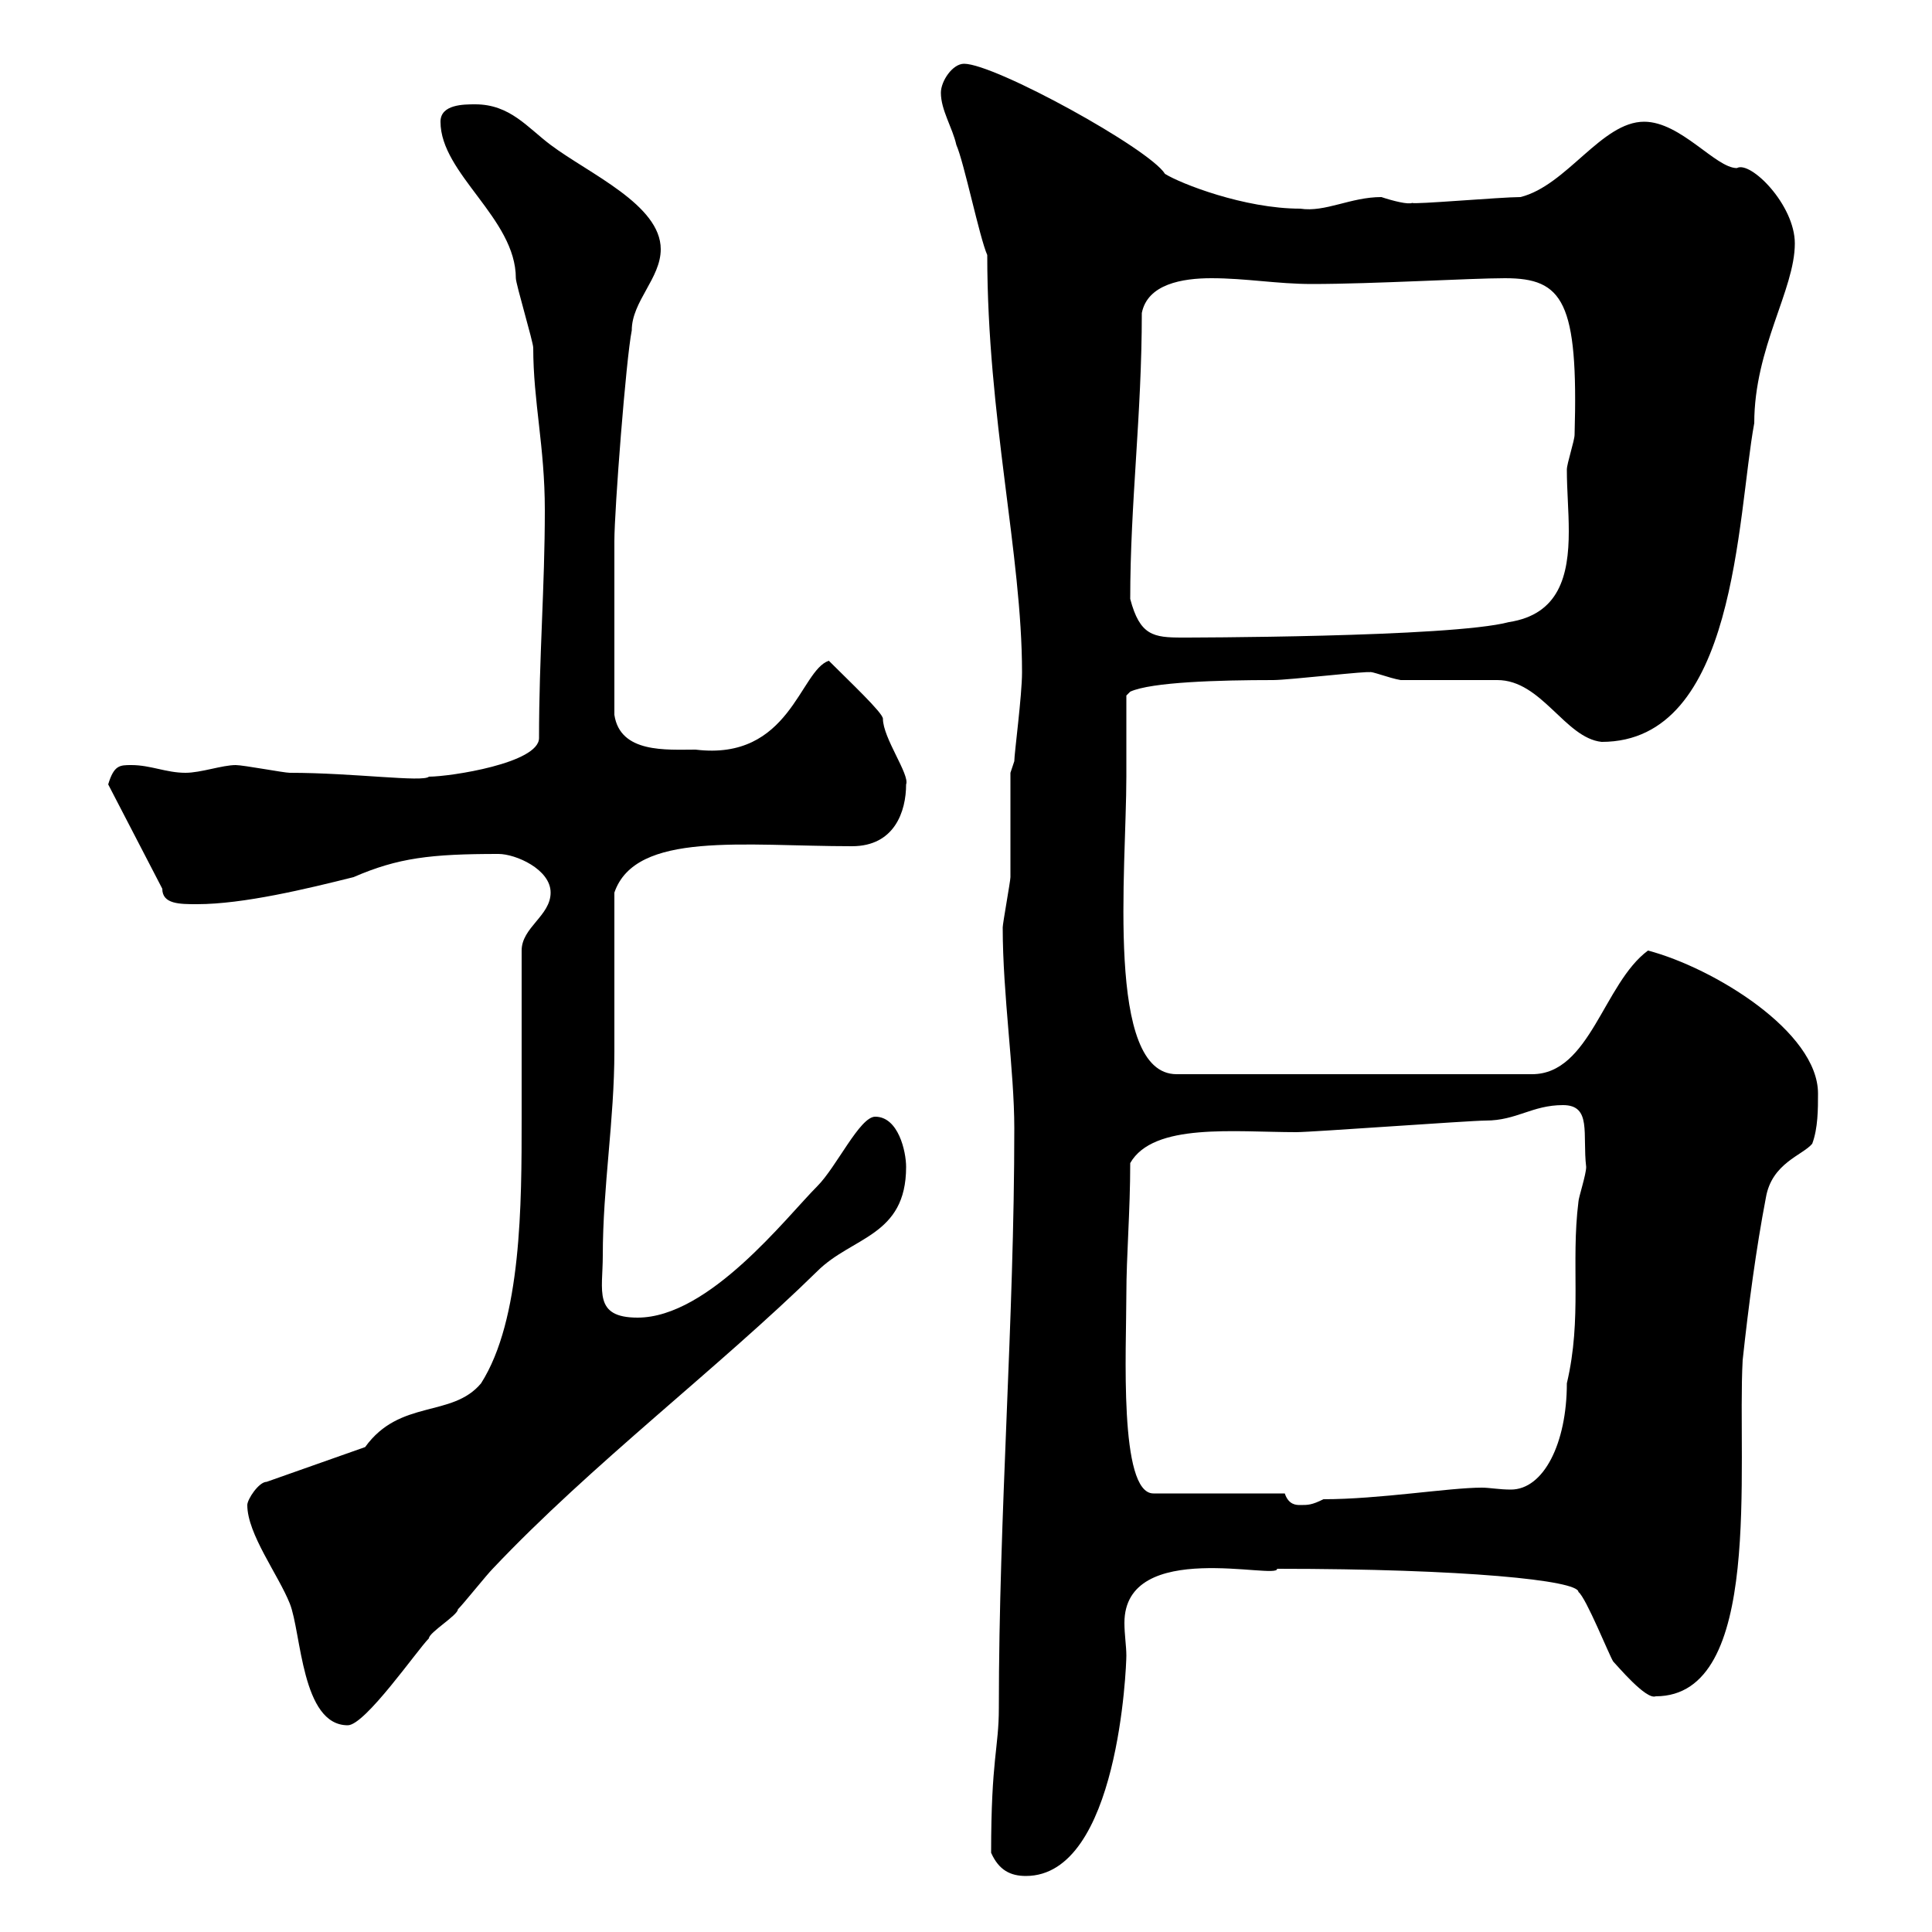 <svg xmlns="http://www.w3.org/2000/svg" xmlns:xlink="http://www.w3.org/1999/xlink" width="300" height="300"><path d="M153.90 287.70C155.10 290.40 156.90 291.30 159.30 291.30C173.70 291.30 174.90 258.60 174.90 257.10C174.90 255.60 174.60 253.80 174.60 252C174.60 238.80 198.60 245.40 198.30 243.60C227.40 243.60 245.10 245.40 245.10 247.20C246.30 248.10 249.90 257.10 250.50 258C251.10 258.60 255.60 264 257.10 263.40C273.90 263.40 269.70 227.70 270.60 211.20C271.50 202.80 272.70 193.80 274.20 186C275.10 180.60 279.90 179.40 281.40 177.60C282.30 175.20 282.30 172.20 282.30 169.80C282.30 160.20 266.10 150.30 255.90 147.60C249 152.70 246.90 166.80 237.90 166.80L182.70 166.80C171.60 166.80 174.90 135 174.90 120.60C174.90 117 174.90 109.20 174.90 108L175.50 107.40C178.80 105.90 189.30 105.60 197.70 105.60C200.10 105.60 213 104.10 212.70 104.40C212.70 104.10 215.70 105.30 217.50 105.60C219.30 105.60 230.70 105.60 232.50 105.60C239.40 105.60 243 114.60 248.70 115.20C269.70 115.20 269.70 80.40 272.40 65.70C272.40 54 278.70 45 278.70 37.80C278.70 31.80 271.80 24.90 269.70 26.10C266.40 26.10 261 18.90 255.30 18.90C248.70 18.90 243.30 28.80 236.10 30.60C233.10 30.60 219.30 31.80 219.30 31.50C218.70 31.80 216.30 31.20 214.50 30.60C209.70 30.60 205.80 33 201.90 32.40C193.20 32.40 183.30 28.50 180.90 27C178.50 23.10 154.50 9.90 149.70 9.90C147.90 9.90 146.10 12.60 146.10 14.40C146.10 17.10 147.90 19.80 148.50 22.50C149.70 25.20 152.10 36.90 153.30 39.60C153.30 64.80 158.70 86.10 158.70 104.40C158.70 108 157.50 117 157.50 118.20L156.90 120C156.90 122.40 156.90 133.20 156.90 136.20C156.90 136.80 155.70 143.40 155.70 144C155.70 154.50 157.50 166.20 157.50 175.20C157.50 205.20 155.10 234.90 155.10 265.20C155.10 271.50 153.90 273 153.90 287.70ZM38.40 233.70C38.40 238.20 43.20 244.50 45 249C46.80 253.50 46.80 267.90 54 267.90C56.70 267.90 64.80 256.20 66.60 254.40C66.60 253.50 71.10 250.80 71.10 249.90C72 249 75.60 244.50 76.50 243.60C91.80 227.40 111.60 212.40 126.90 197.40C132.30 192 140.70 192 140.70 181.20C140.70 178.80 139.50 173.40 135.90 173.40C133.50 173.40 129.90 181.20 126.90 184.20C122.10 189 110.10 204.60 99 204.60C92.10 204.60 93.60 200.40 93.60 195C93.60 184.20 95.40 174 95.40 163.20C95.40 159.60 95.40 142.20 95.40 138.60C98.70 129 115.50 131.40 132.30 131.40C138.90 131.40 140.70 126 140.70 121.80C141.30 120.30 137.10 114.60 137.10 111.60C137.10 110.70 132 105.90 128.70 102.60C124.20 104.10 122.70 118.20 108 116.40C103.50 116.40 96.30 117 95.40 111C95.40 98.40 95.40 88.80 95.40 84C95.40 79.20 97.20 55.80 98.10 51.30C98.10 46.80 102.60 43.20 102.60 38.70C102.60 31.80 91.50 27 85.50 22.50C81.90 19.80 79.20 16.20 73.80 16.20C72 16.20 68.40 16.20 68.40 18.90C68.40 27 80.10 33.90 80.10 43.20C80.10 44.10 82.80 53.10 82.80 54C82.80 62.40 84.60 69.30 84.60 79.20C84.60 91.20 83.70 102 83.70 114.60C83.70 118.50 69.90 120.60 66.60 120.60C65.70 121.50 54.90 120 45 120C44.10 120 37.80 118.80 36.60 118.80C34.50 118.80 31.20 120 28.80 120C25.80 120 23.40 118.80 20.40 118.80C18.60 118.80 17.70 118.80 16.80 121.80L25.20 138C25.20 140.40 27.90 140.40 30.60 140.40C37.80 140.40 47.70 138 54.90 136.20C61.80 133.20 66.90 132.60 77.40 132.60C80.10 132.60 85.50 135 85.50 138.60C85.50 142.20 81 144 81 147.60C81 157.50 81 165 81 173.70C81 186.90 81 204.90 74.70 214.80C70.20 220.20 62.10 217.20 56.70 224.70L41.40 230.10C40.20 230.10 38.40 232.80 38.40 233.70ZM199.50 231.90L179.10 231.90C173.70 231.90 174.90 209.40 174.90 201C174.90 195 175.50 188.10 175.50 180.60C179.10 174.30 191.70 175.80 201.30 175.80C203.70 175.80 228.30 174 230.70 174C235.50 174 237.90 171.60 242.70 171.60C247.20 171.60 245.70 176.10 246.30 181.20C246.30 182.40 245.10 186 245.10 186.60C243.90 196.20 245.70 204.60 243.30 214.80C243.30 224.10 239.70 231.30 234.60 231.30C232.80 231.30 231.30 231 230.10 231C225 231 214.20 232.80 205.50 232.80C203.70 233.70 203.10 233.70 201.90 233.70C201.30 233.70 200.10 233.70 199.50 231.90ZM175.50 93C175.50 78 177.30 64.50 177.30 48.60C178.20 44.10 183.60 43.20 188.10 43.20C193.50 43.20 198.30 44.10 203.70 44.10C213.30 44.10 228.30 43.20 233.70 43.20C242.70 43.20 245.10 46.80 244.50 67.50C244.50 68.40 243.30 72 243.30 72.90C243.30 76.20 243.60 79.20 243.60 82.50C243.60 89.40 242.10 95.40 234.30 96.60C225.30 99 183.30 99 183.60 99C179.10 99 177 98.70 175.50 93Z"/></svg>